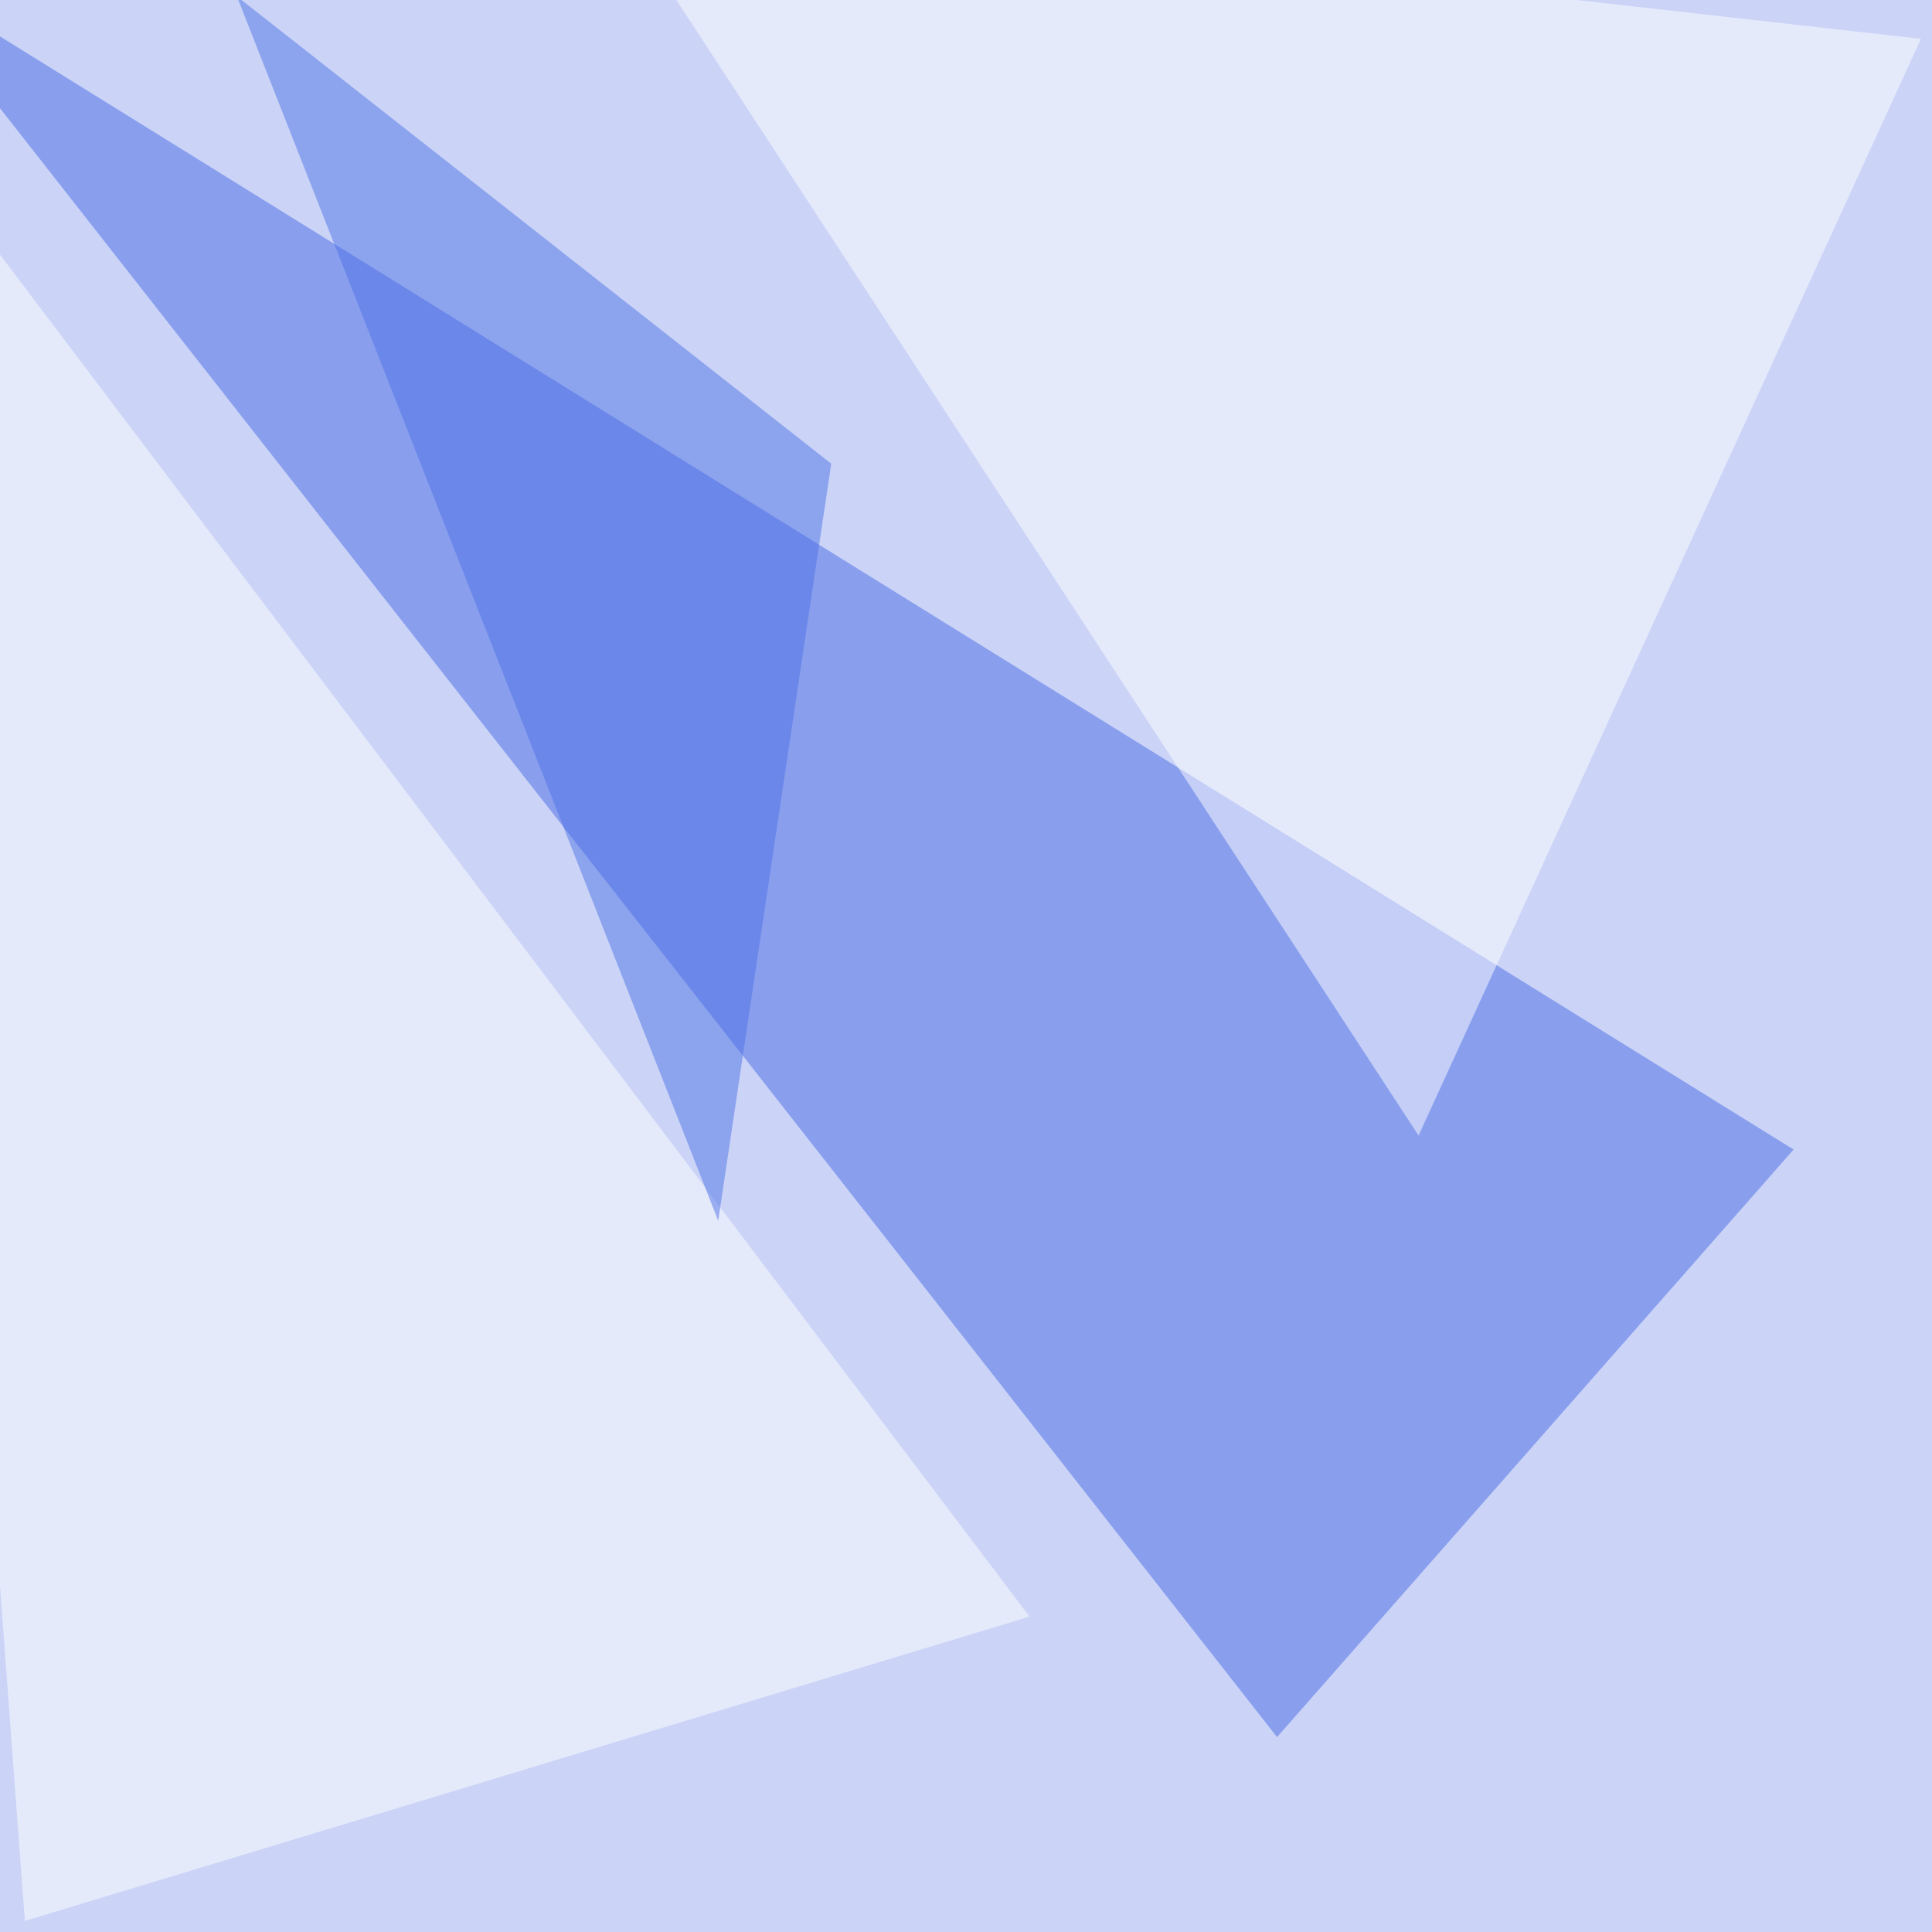 <svg xmlns="http://www.w3.org/2000/svg" width="800" height="800"><filter id="a"><feGaussianBlur stdDeviation="55"/></filter><rect width="100%" height="100%" fill="#cbd4f7"/><g filter="url(#a)"><g fill-opacity=".5"><path fill="#486ae7" d="M742.7 476L-45.4-13.1l574.2 732.4z"/><path fill="#fff" d="M795.4 16.1l-545-61.5 337 515.6zM10.3 795.4l-55.7-750 471.7 624z"/><path fill="#4f72e7" d="M98.1-1.5L344.2 192l-46.8 313.5z"/></g></g></svg>